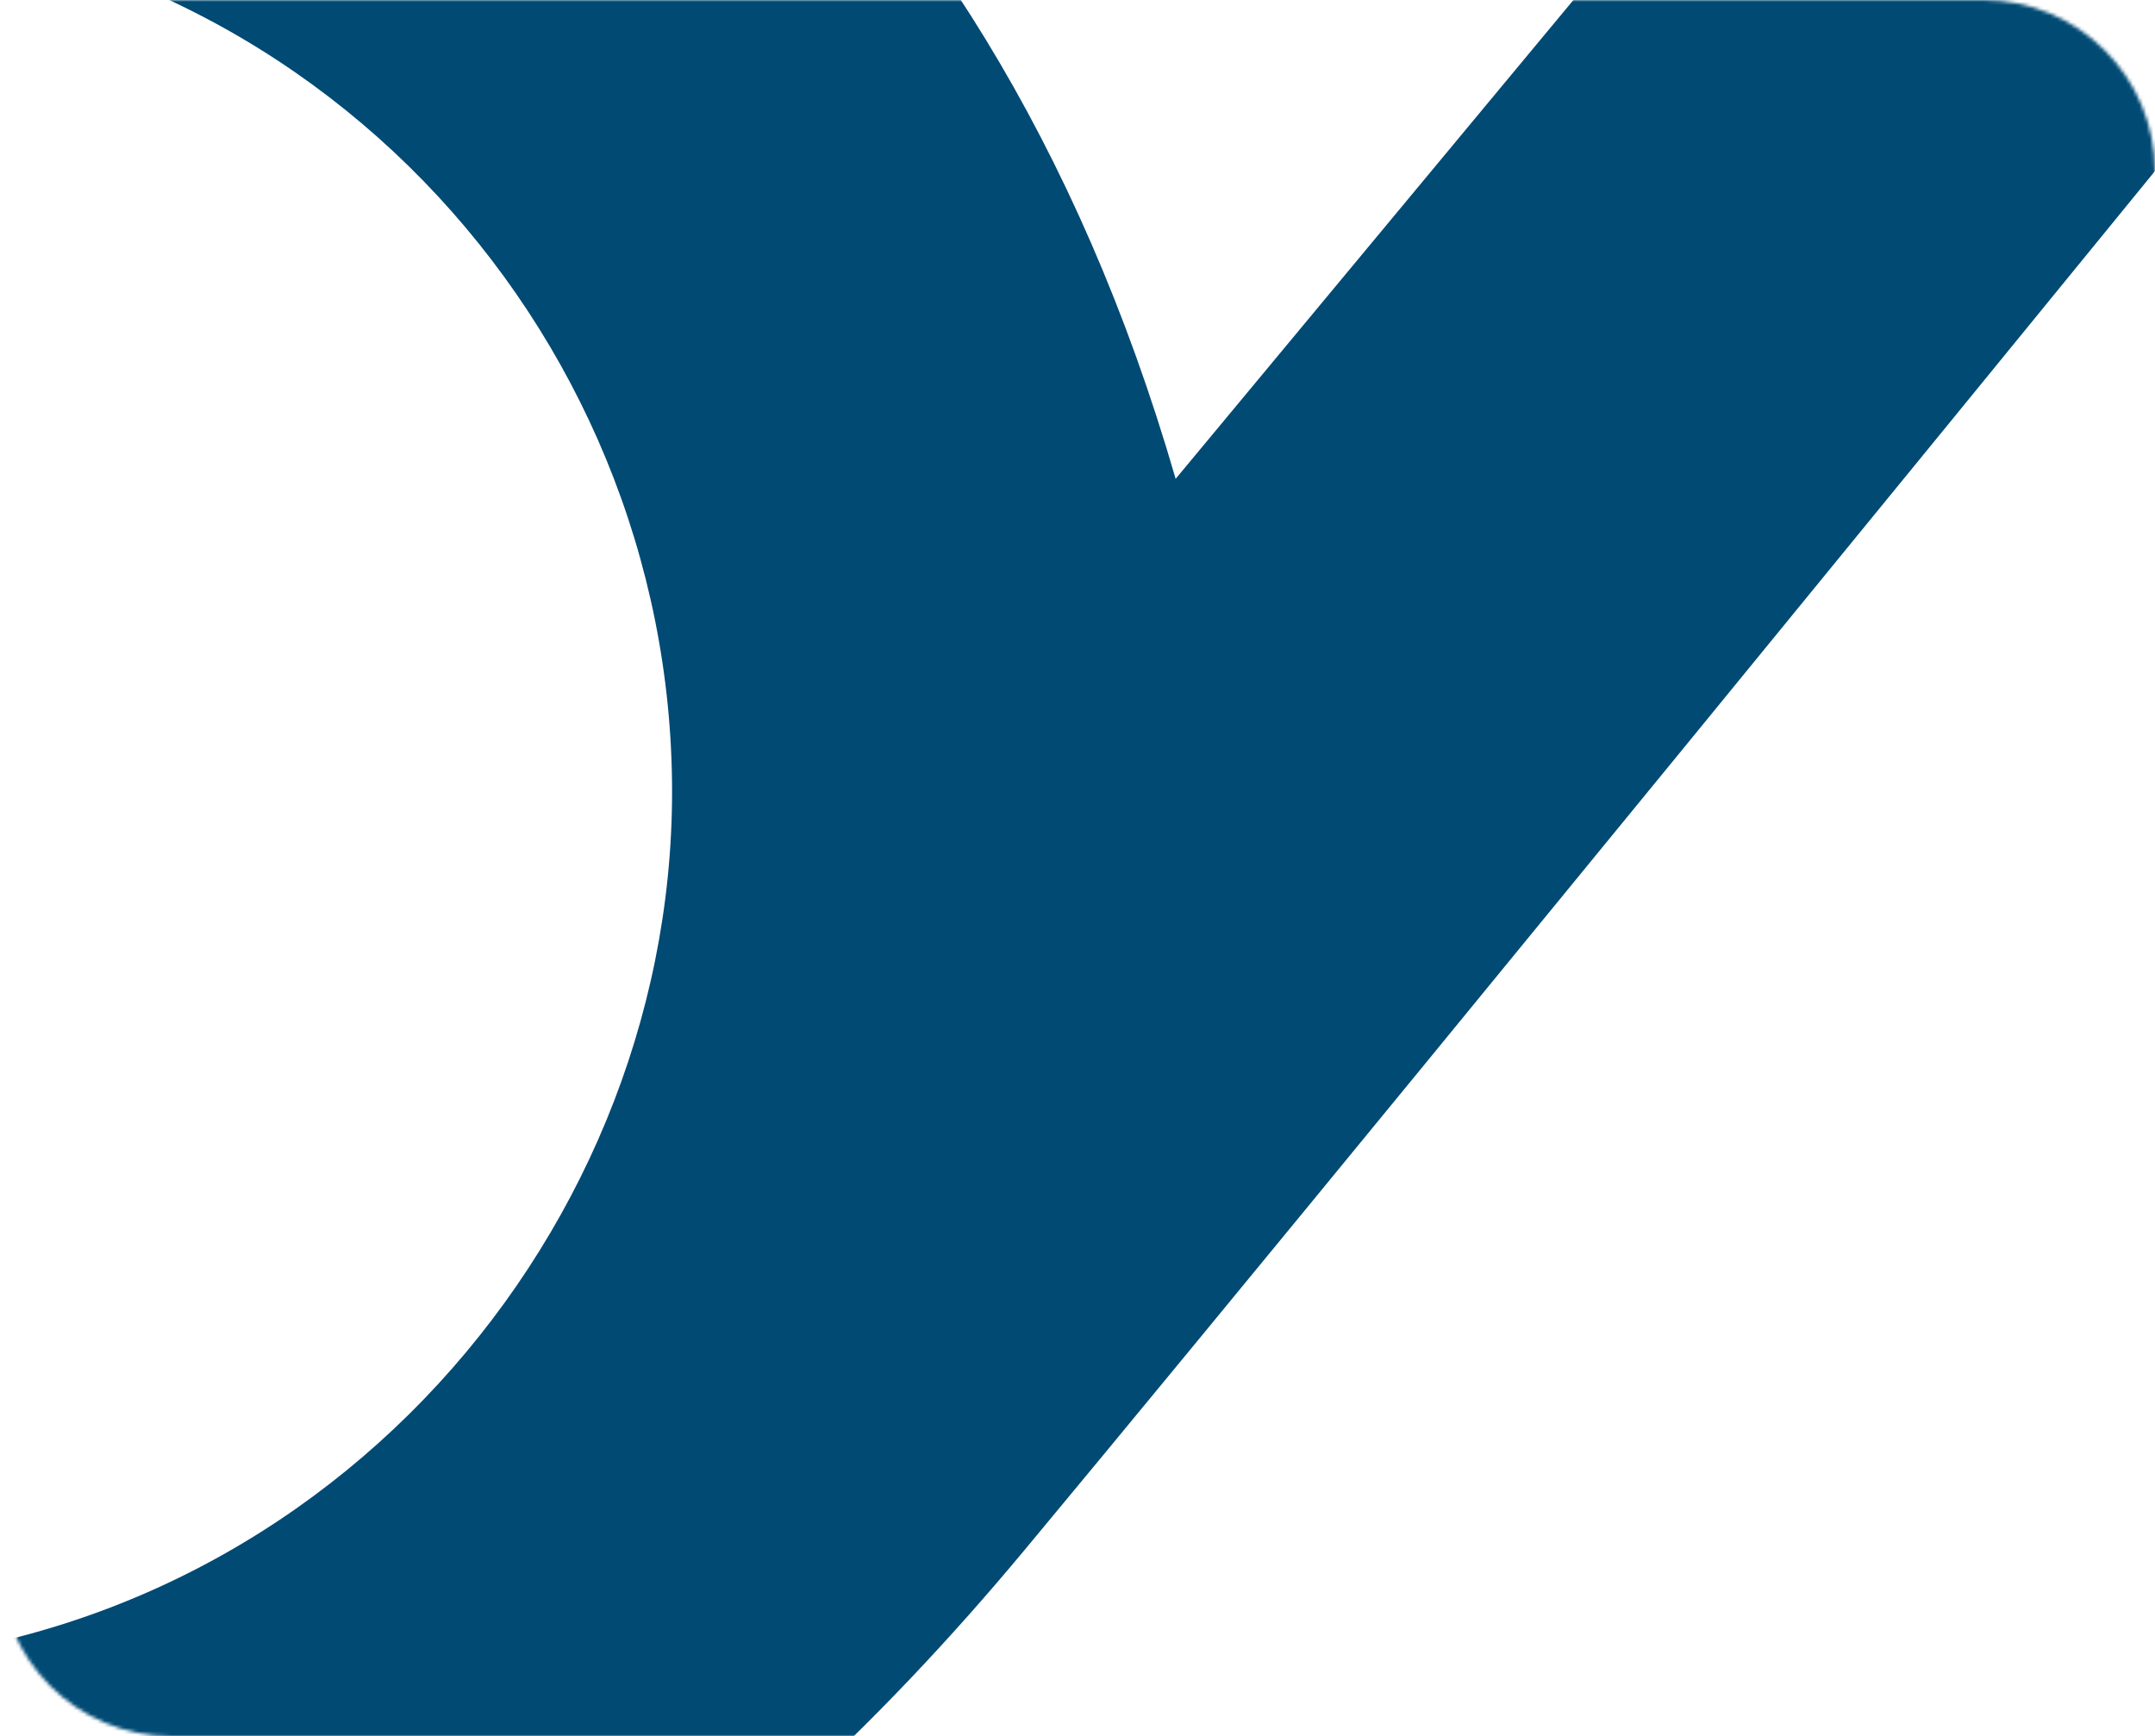 <svg width="628" height="506" viewBox="0 0 628 506" fill="none" xmlns="http://www.w3.org/2000/svg">
<mask id="mask0_15216_5389" style="mask-type:luminance" maskUnits="userSpaceOnUse" x="0" y="0" width="628" height="506">
<path d="M578 0H50C22.386 0 0 22.386 0 50V456C0 483.614 22.386 506 50 506H578C605.614 506 628 483.614 628 456V50C628 22.386 605.614 0 578 0Z" fill="white"/>
</mask>
<g mask="url(#mask0_15216_5389)">
<path d="M744.245 -224.303C727.76 -236.753 707.105 -242.359 686.587 -239.951C666.07 -237.543 647.274 -227.308 634.119 -211.379L342.6 139.547C229.582 -251.109 -186.326 -245.903 -362.34 -47.623C-365.443 -43.968 -877.718 574.804 -877.718 574.804C-884.465 582.913 -889.545 592.274 -892.666 602.351C-895.787 612.427 -896.889 623.021 -895.907 633.524C-894.926 644.027 -891.881 654.233 -886.947 663.556C-882.013 672.88 -875.287 681.138 -867.154 687.857C-859.022 694.576 -849.643 699.623 -839.556 702.71C-829.469 705.796 -818.872 706.861 -808.372 705.844C-797.873 704.826 -787.677 701.746 -778.37 696.78C-769.064 691.814 -760.829 685.059 -754.138 676.904C-754.138 676.904 -332.93 162.025 -269.938 89.331C-206.946 16.637 -154.291 -23.591 -58.493 -23.591C87.275 -23.591 195.853 95.018 195.853 230.755C195.852 363.649 87.782 485.097 -58.493 485.097C-181.619 485.097 -256.293 395.991 -264.848 387.964C-297.048 357.721 -344.972 361.447 -372.537 388.752C-398.528 414.504 -404.337 458.293 -377.937 491.522C-361.931 511.665 -252.904 642.673 -53.118 642.673C96.855 642.673 212.766 554.809 298.504 451.8C406.145 322.441 757.722 -109.256 757.722 -109.256C764.621 -117.598 769.758 -127.25 772.824 -137.632C775.891 -148.013 776.822 -158.908 775.563 -169.659C774.303 -180.41 770.879 -190.795 765.496 -200.186C760.114 -209.578 752.885 -217.782 744.245 -224.303Z" fill="#004A74"/>
</g>
</svg>
